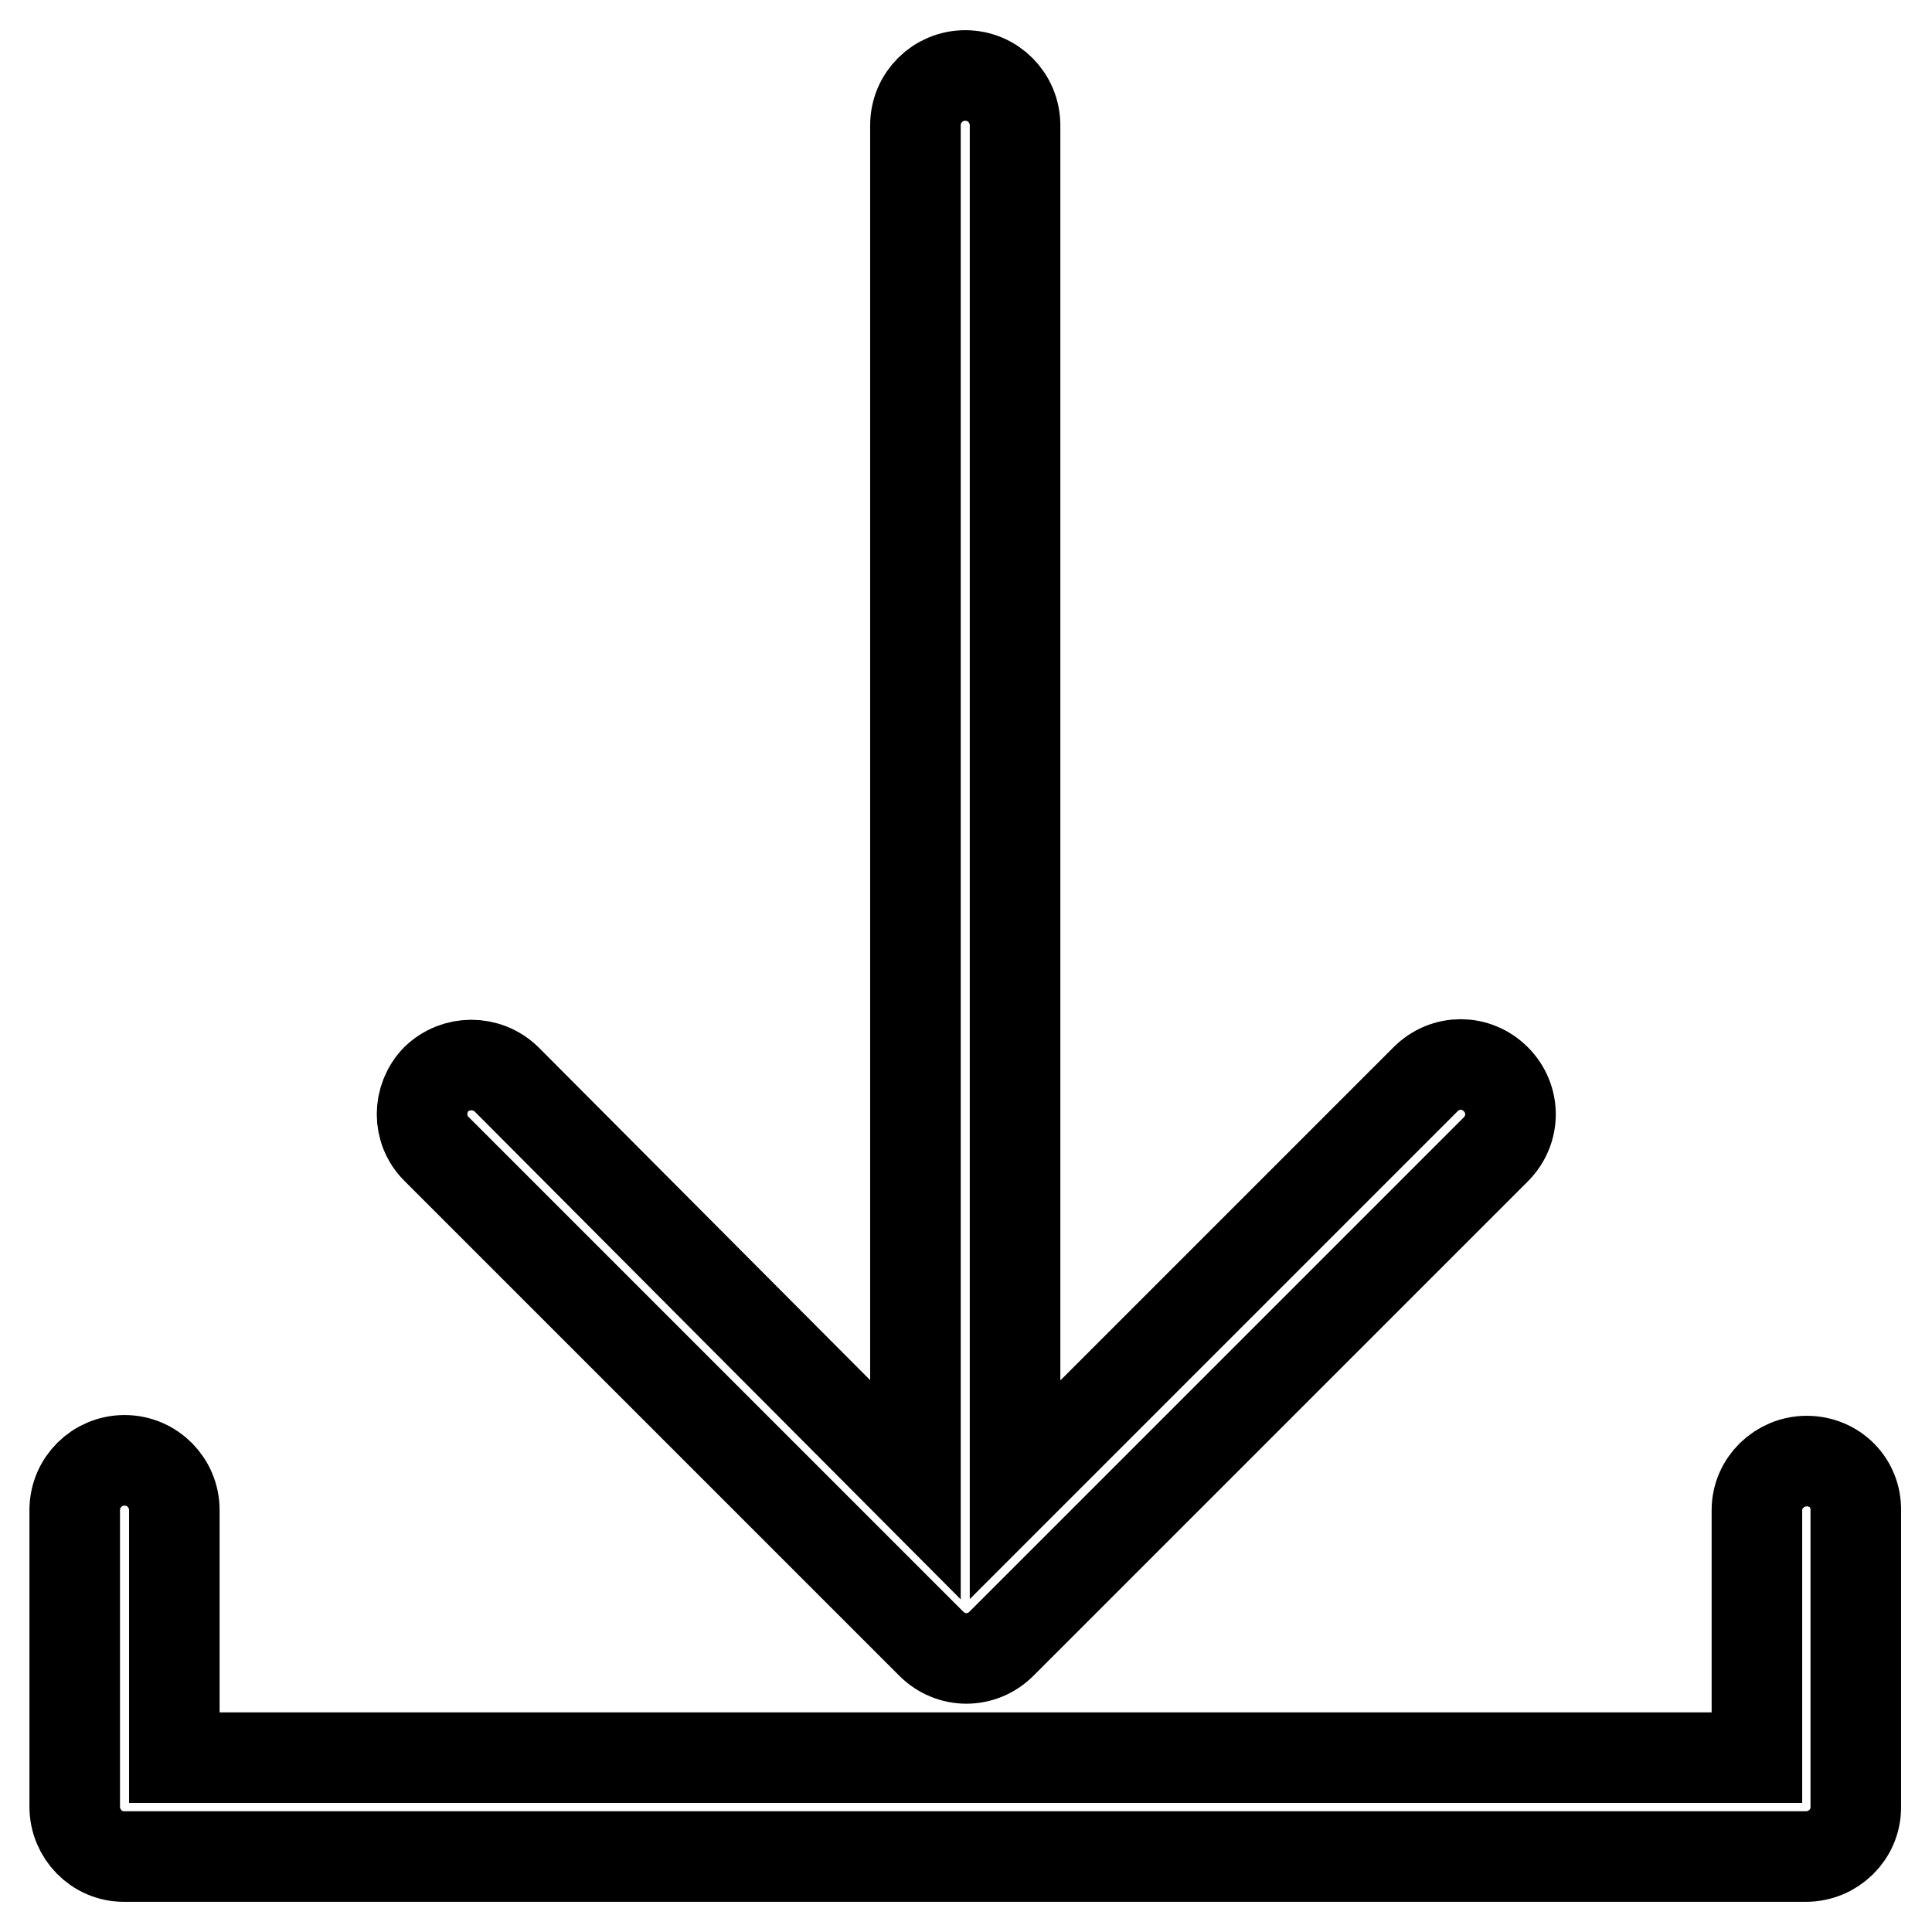 <?xml version="1.0" encoding="utf-8"?>
<!-- Svg Vector Icons : http://www.onlinewebfonts.com/icon -->
<!DOCTYPE svg PUBLIC "-//W3C//DTD SVG 1.1//EN" "http://www.w3.org/Graphics/SVG/1.1/DTD/svg11.dtd">
<svg version="1.1" xmlns="http://www.w3.org/2000/svg" xmlns:xlink="http://www.w3.org/1999/xlink" x="0px" y="0px" viewBox="0 0 256 256" enable-background="new 0 0 256 256" xml:space="preserve">
<g> <path stroke-width="12" fill-opacity="0" stroke="#000000"  d="M239.4,193.6c-3.6,0-6.6,2.9-6.6,6.5c0,0,0,0,0,0v32.8H23.1v-32.8c0-3.6-2.9-6.6-6.6-6.6 c-3.6,0-6.6,2.9-6.6,6.6v39.3c0,3.6,2.9,6.6,6.5,6.6c0,0,0,0,0,0h222.9c3.6,0,6.6-2.9,6.6-6.5c0,0,0,0,0,0v-39.3 C246,196.5,243.1,193.6,239.4,193.6C239.4,193.6,239.4,193.6,239.4,193.6z"/> <path stroke-width="12" fill-opacity="0" stroke="#000000"  d="M123.4,217.8c2.6,2.6,6.7,2.6,9.3,0l65.5-65.5c2.6-2.6,2.6-6.7,0-9.3c-2.6-2.6-6.7-2.6-9.3,0l-54.4,54.4 V16.6c0-3.6-2.9-6.6-6.6-6.6c-3.6,0-6.6,2.9-6.6,6.6v180.8L67.1,143c-2.6-2.5-6.7-2.5-9.3,0c-2.5,2.6-2.5,6.7,0,9.2L123.4,217.8z" /></g>
</svg>